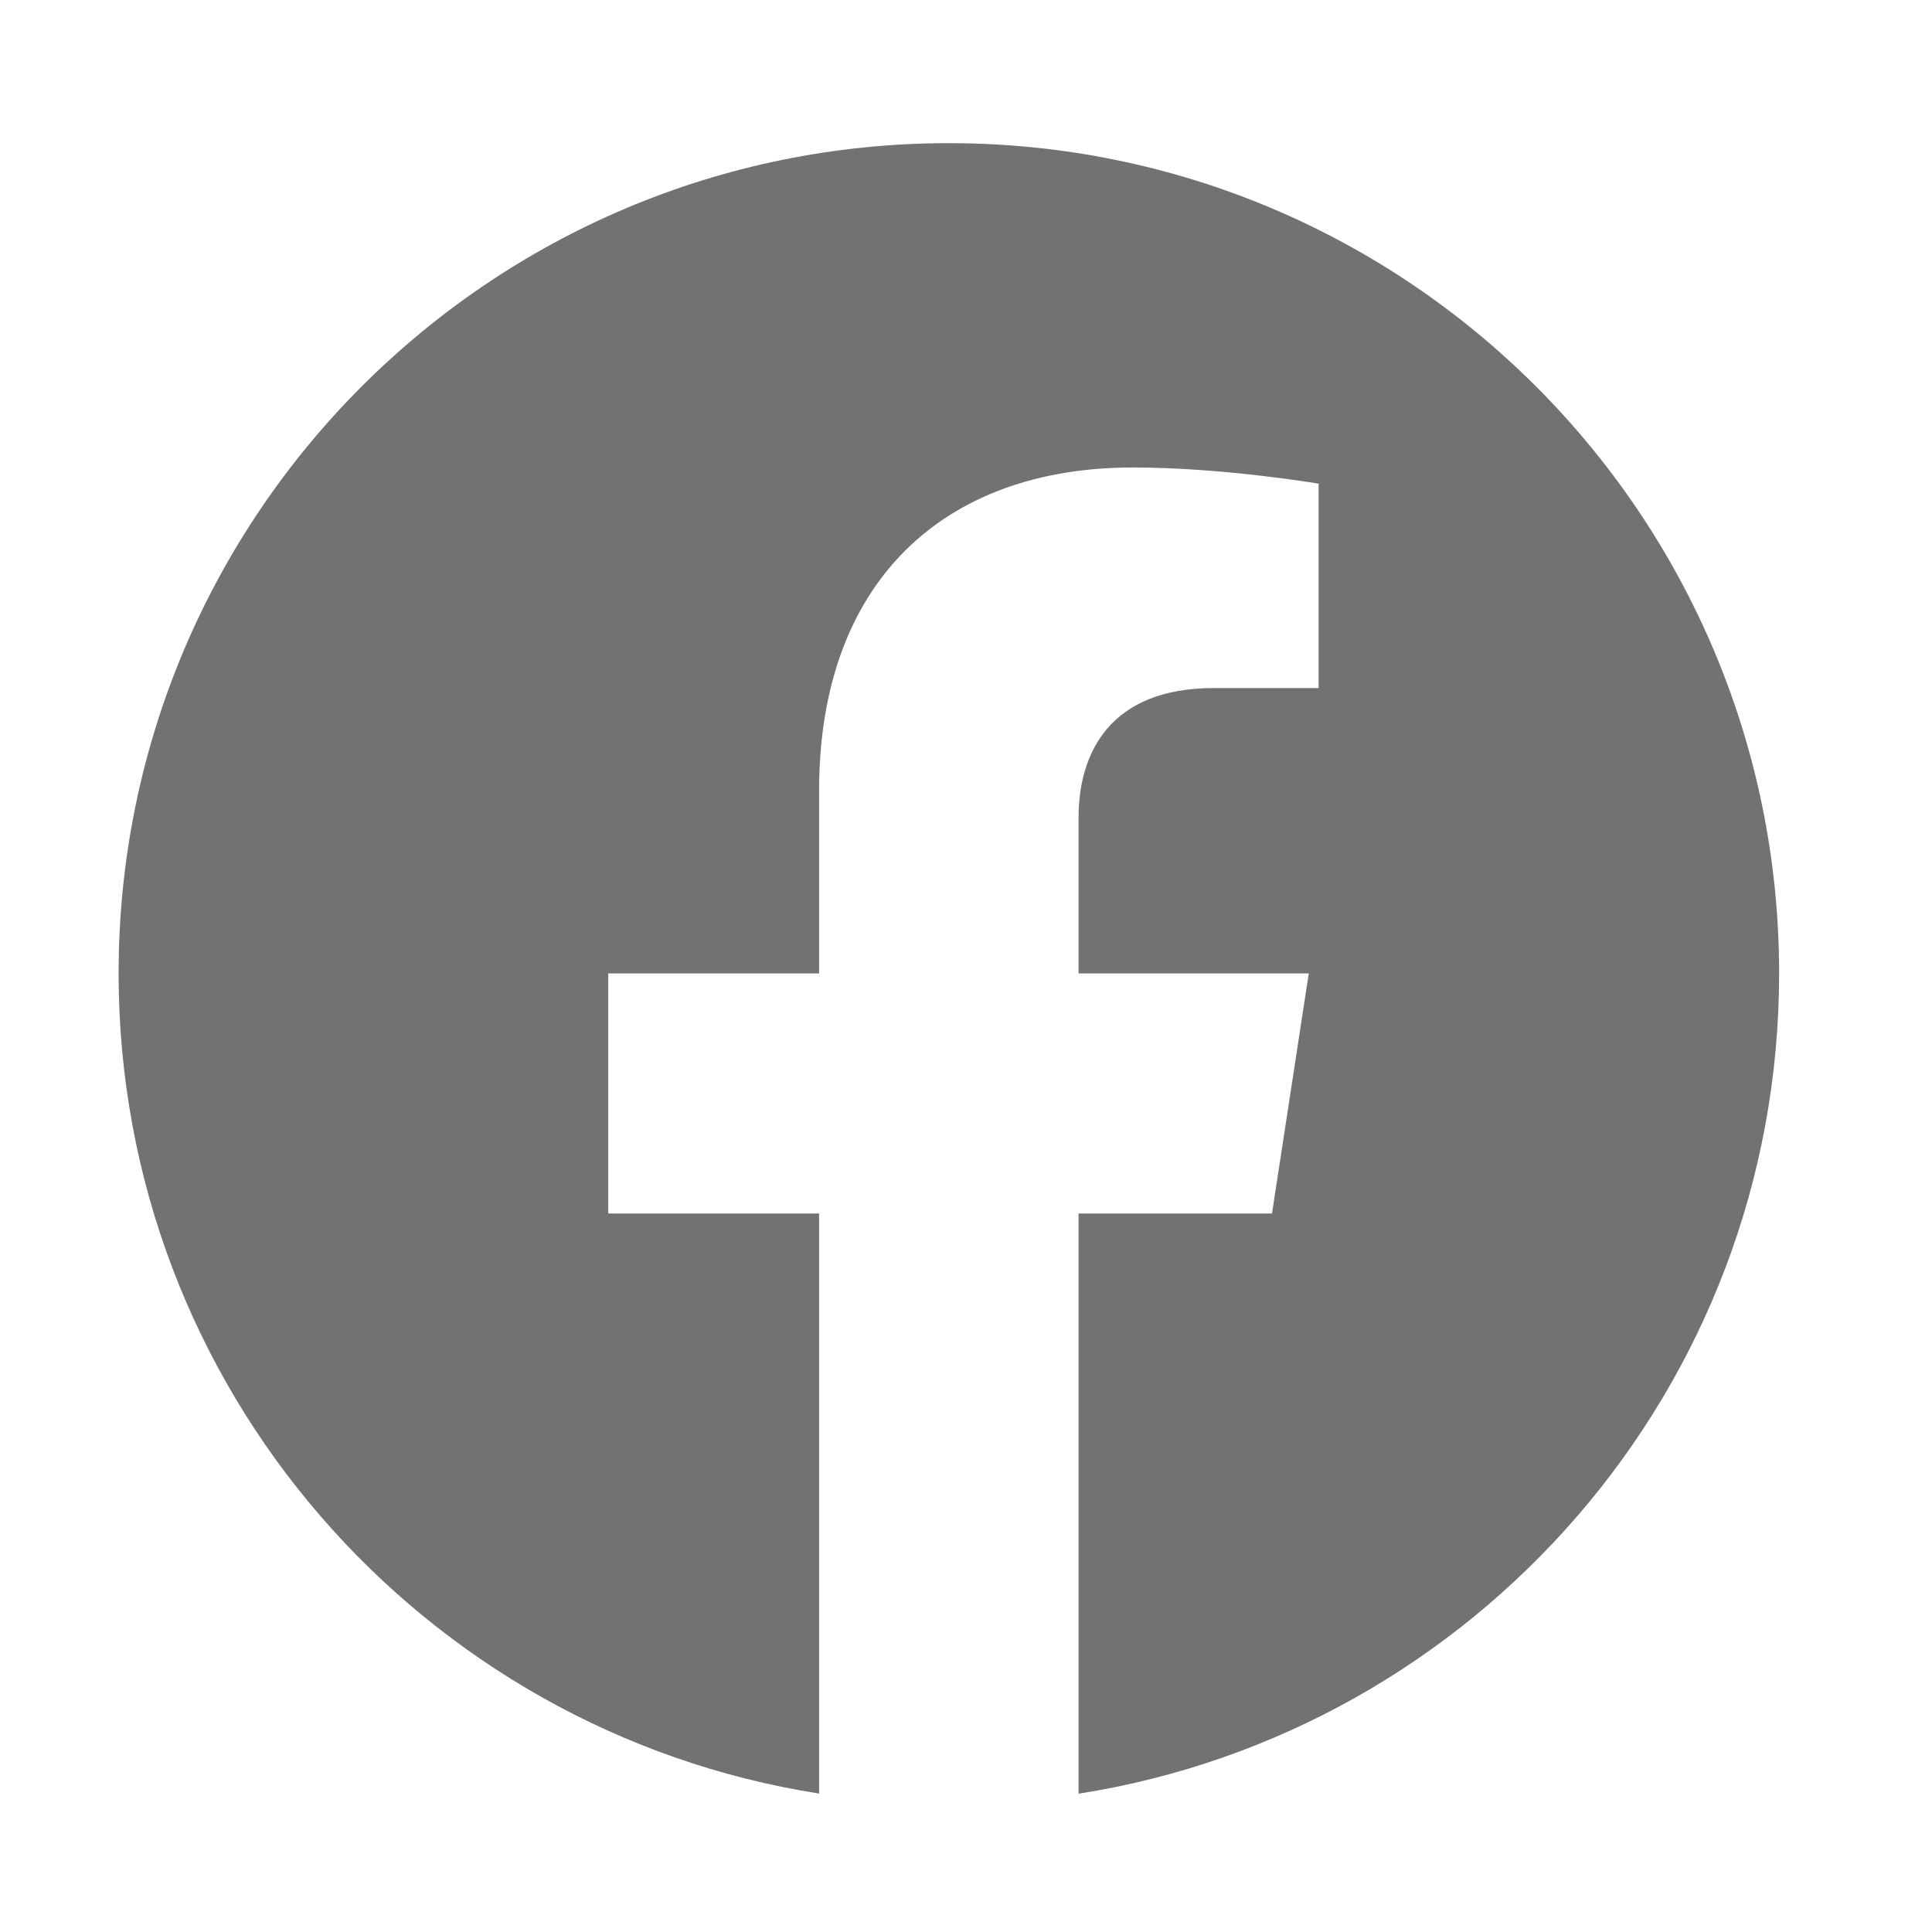 <svg width="31" height="31" viewBox="0 0 31 31" fill="none" xmlns="http://www.w3.org/2000/svg">
<path fill-rule="evenodd" clip-rule="evenodd" d="M28.547 15.619C28.547 8.262 22.582 2.297 15.225 2.297C7.868 2.297 1.903 8.262 1.903 15.619C1.903 22.268 6.774 27.779 13.143 28.779V19.471H9.76V15.619H13.143V12.684C13.143 9.346 15.133 7.501 18.175 7.501C19.633 7.501 21.158 7.761 21.158 7.761V11.04H19.477C17.823 11.04 17.306 12.066 17.306 13.121V15.619H21L20.41 19.471H17.306V28.781C23.676 27.781 28.547 22.27 28.547 15.619Z" fill="#727273"/>
</svg>
